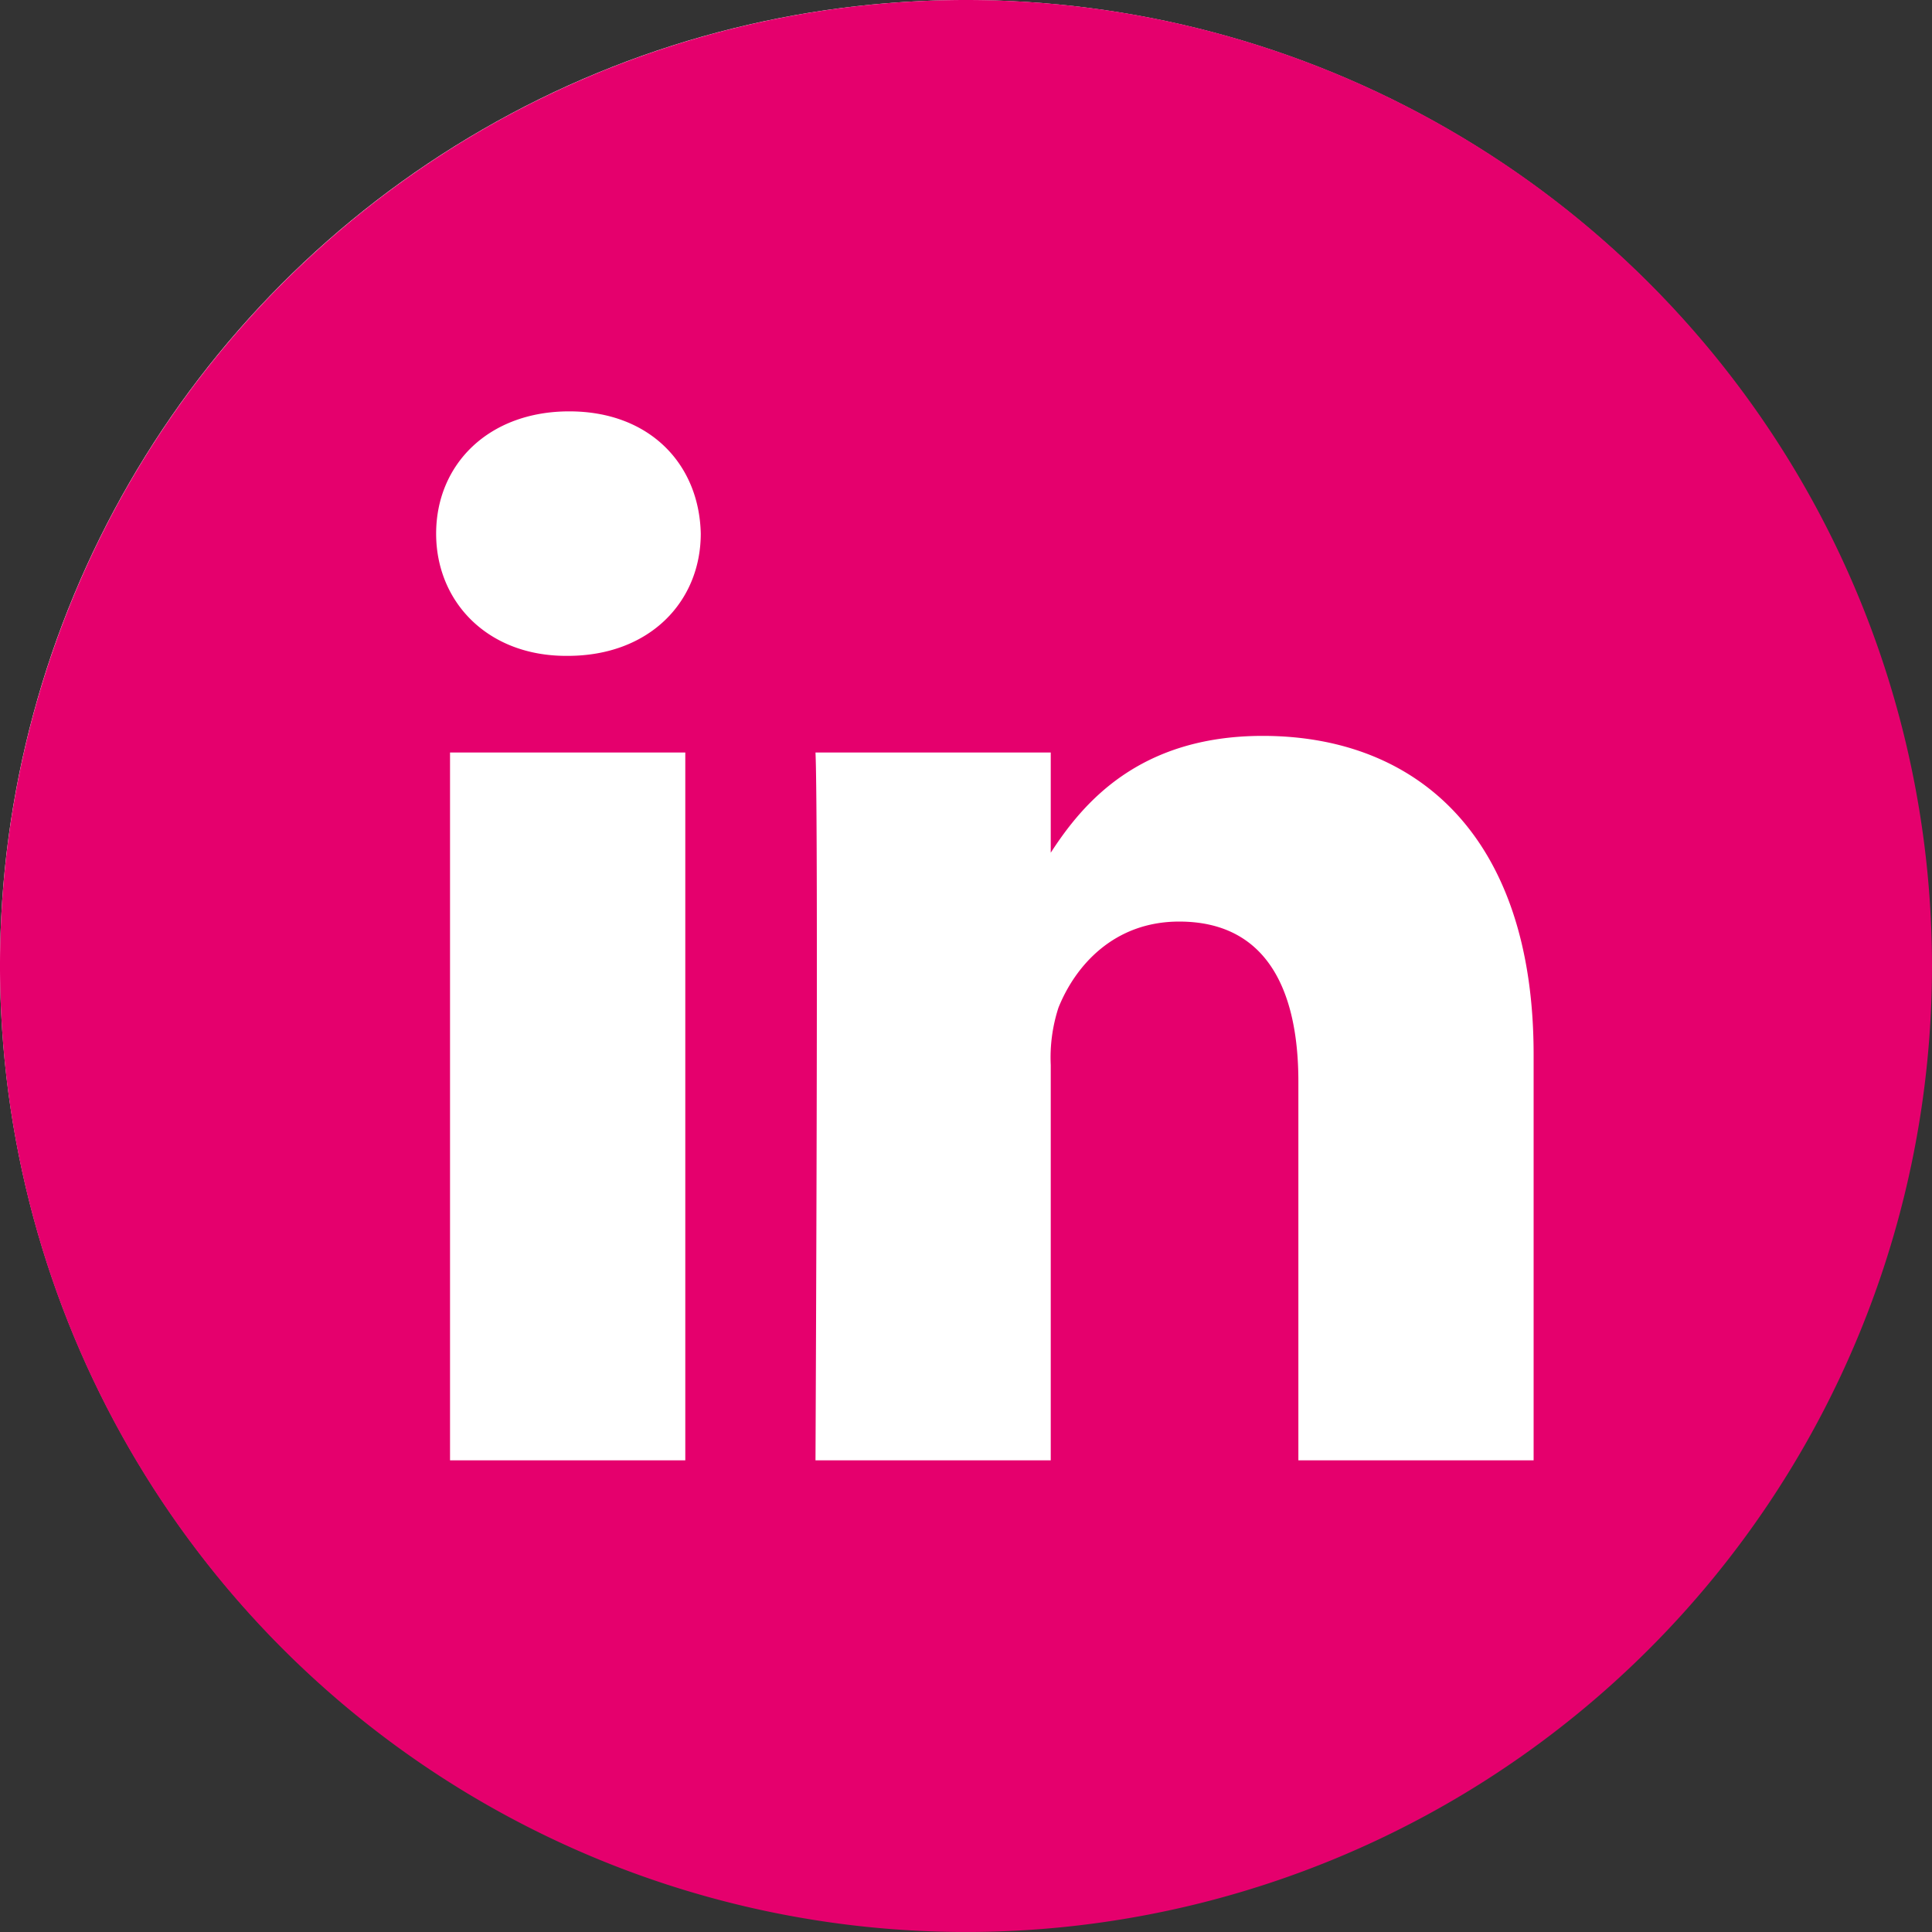 <svg xmlns="http://www.w3.org/2000/svg" width="158.091" height="158.091" viewBox="0 0 158.091 158.091"><rect x="0" y="0" width="158.091" height="158.091" fill="#333333" stroke="none"/><g id="Groupe_1956" data-name="Groupe 1956" transform="translate(13511 1313)"><circle id="Ellipse_167" data-name="Ellipse 167" cx="79" cy="79" r="79" transform="translate(-13511 -1313)" fill="#fff"></circle><path id="linkedin_1_" data-name="linkedin (1)" d="M79.045,0a79.045,79.045,0,1,0,79.045,79.045A79.054,79.054,0,0,0,79.045,0ZM56.076,119.494H36.825V61.577H56.076ZM46.451,53.668h-.125c-6.46,0-10.638-4.447-10.638-10,0-5.683,4.306-10.007,10.891-10.007S57.217,37.98,57.342,43.663C57.342,49.221,53.164,53.668,46.451,53.668Zm79.041,65.826H106.243V88.51c0-7.787-2.787-13.1-9.753-13.1-5.318,0-8.485,3.582-9.877,7.04a13.183,13.183,0,0,0-.633,4.7v32.344H66.73s.252-52.484,0-57.918h19.25v8.2c2.558-3.946,7.136-9.56,17.349-9.56,12.666,0,22.163,8.278,22.163,26.067Zm0,0" transform="translate(-13511 -1313)" fill="#e5006d"></path></g></svg>